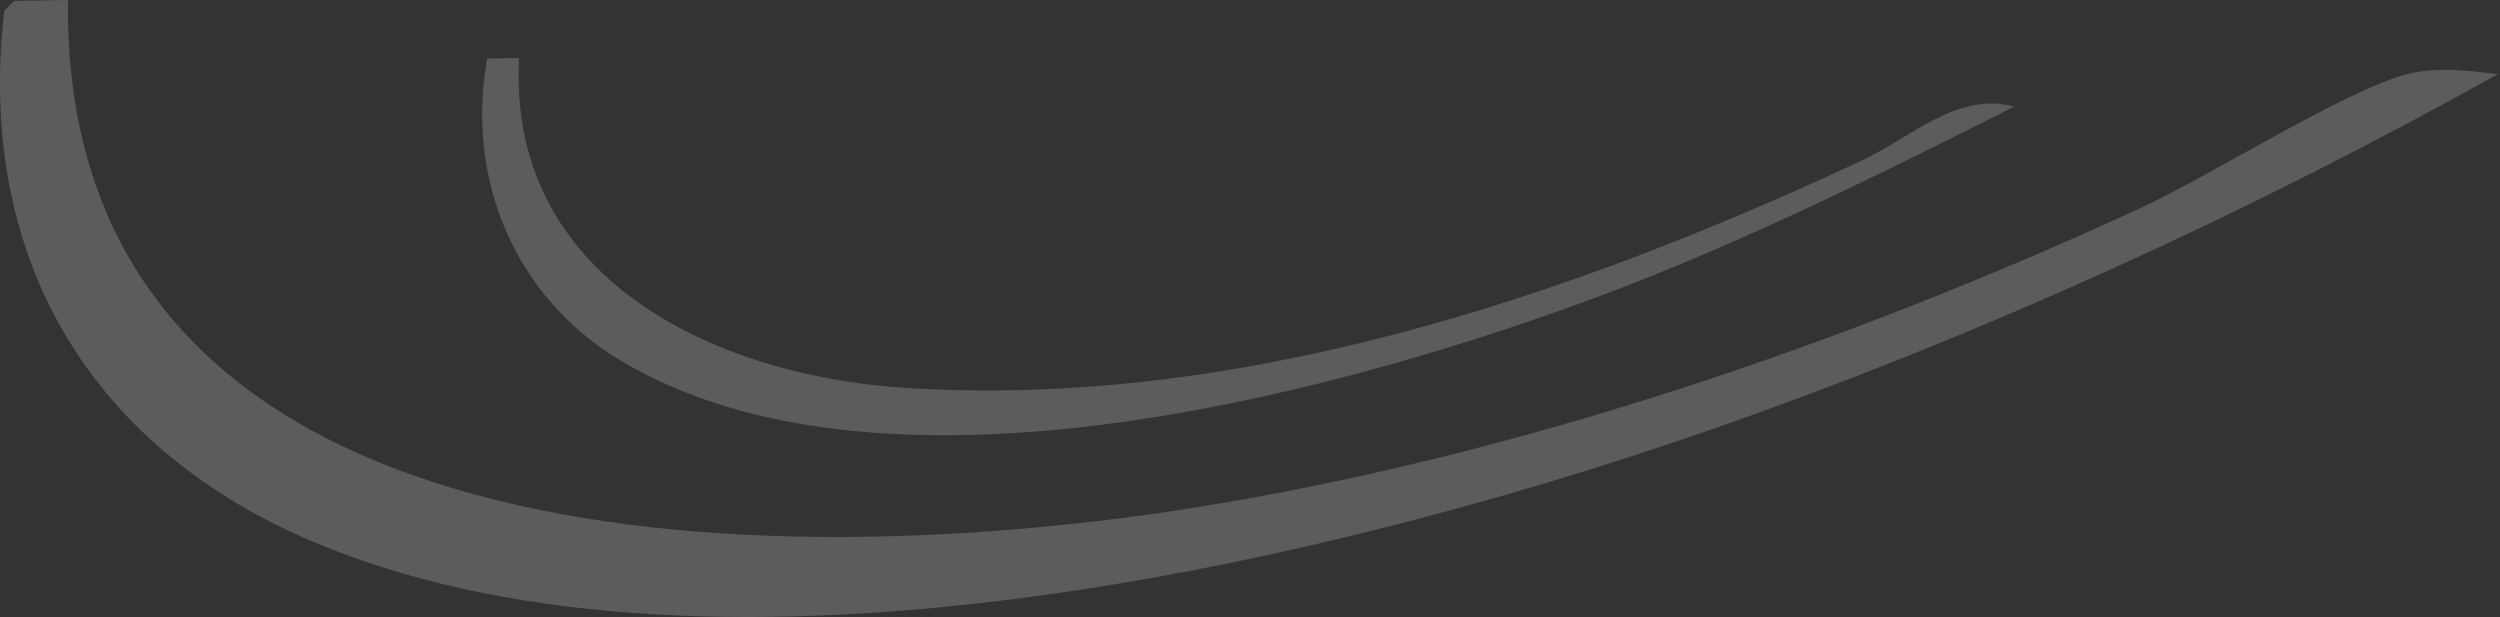 <svg width="782" height="193" viewBox="0 0 782 193" fill="none" xmlns="http://www.w3.org/2000/svg">
<rect x="0" y="0" width="782" height="193" fill="#333333" stroke="none"/>
<path d="M21.247 0C19.15 180.169 244.723 179.098 372.438 158.976C473.118 143.117 577.468 107.621 669.741 64.993C691.232 55.073 733.81 28.102 752.983 23.173C761.752 20.91 772.417 22.001 781.267 23.233C702.723 67.053 617.607 105.903 532.329 135.359C410.178 177.583 218.151 221.787 95.88 168.572C26.871 138.531 -7.421 78.993 1.348 3.313L4.372 0.283L21.247 0Z" fill="white" fill-opacity="0.2"/>
<path d="M152.389 18.284L162.368 18.163C158.639 86.711 222.95 117.258 282.221 121.258C385.724 128.208 490.134 93.338 582.407 50.205C597.547 43.134 612.264 28.527 630.086 33.335C585.693 55.7 540.857 77.983 494.025 94.974C411.307 124.975 273.895 160.633 194 112.712C161.018 92.933 145.656 56.084 152.369 18.304L152.389 18.284Z" fill="white" fill-opacity="0.2"/>
</svg>
